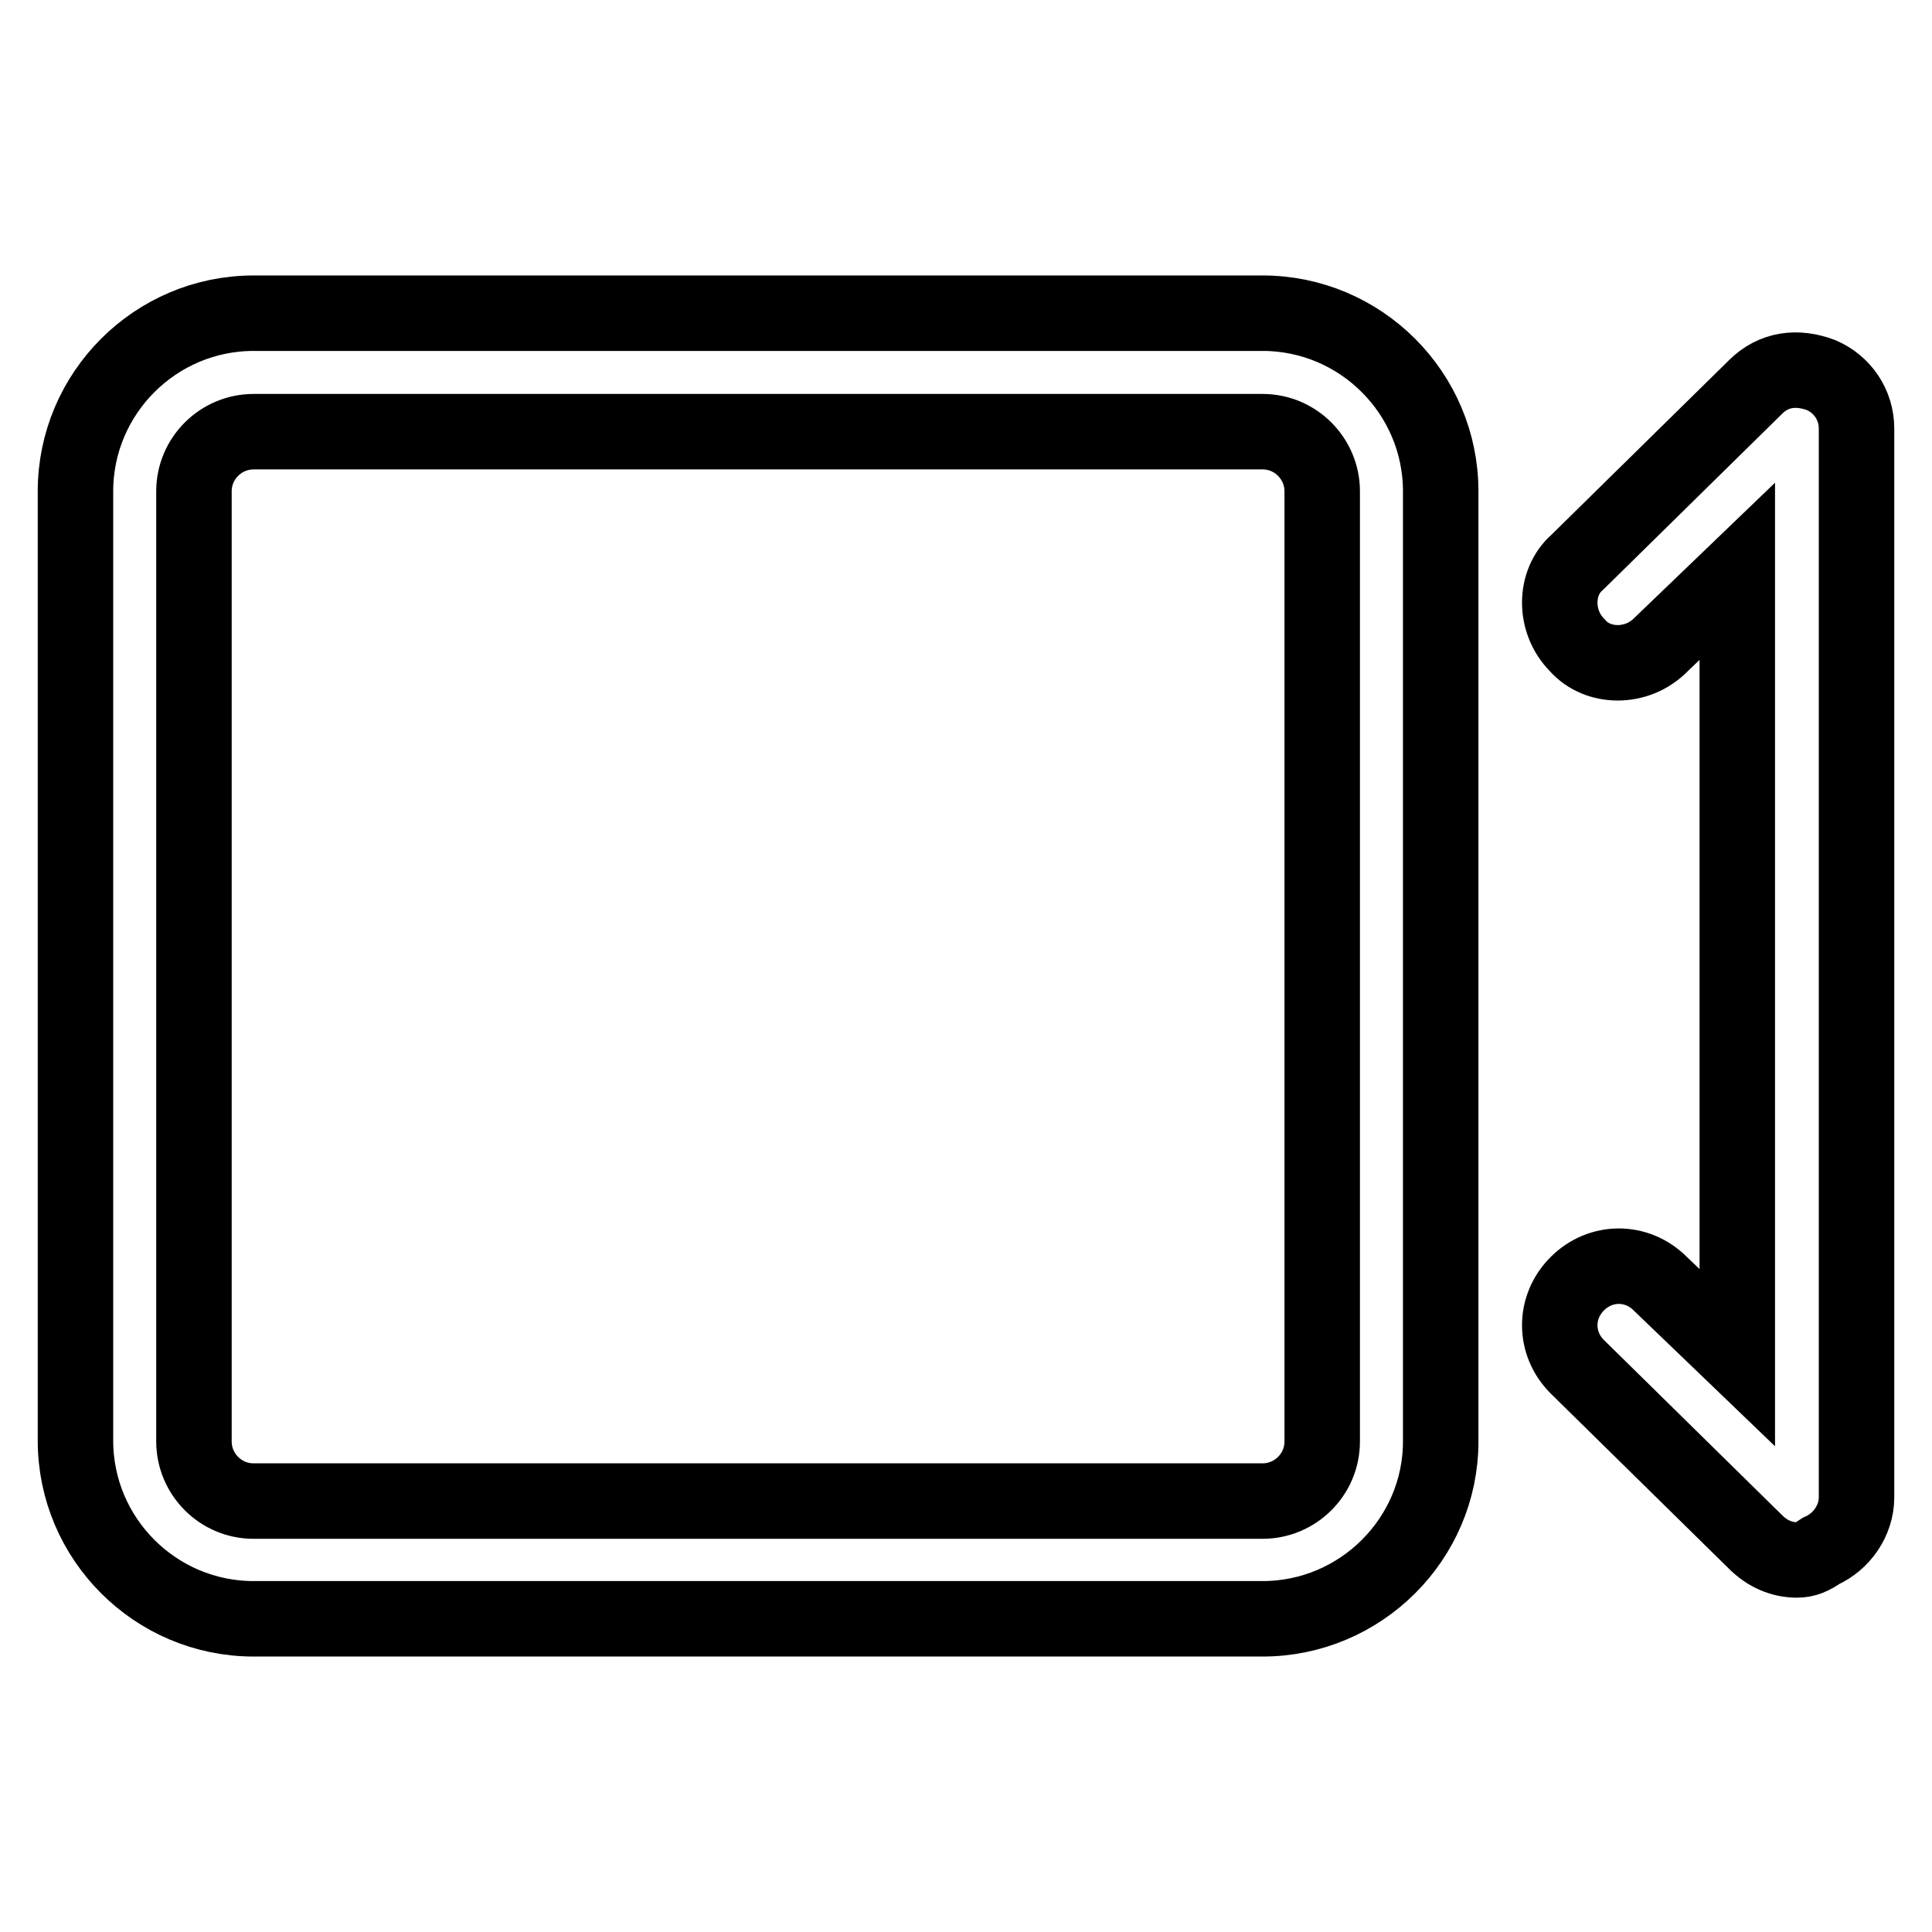 <?xml version="1.0" encoding="utf-8"?>
<!-- Svg Vector Icons : http://www.onlinewebfonts.com/icon -->
<!DOCTYPE svg PUBLIC "-//W3C//DTD SVG 1.1//EN" "http://www.w3.org/Graphics/SVG/1.1/DTD/svg11.dtd">
<svg version="1.1" xmlns="http://www.w3.org/2000/svg" xmlns:xlink="http://www.w3.org/1999/xlink" x="0px" y="0px" viewBox="0 0 256 256" enable-background="new 0 0 256 256" xml:space="preserve">
<g> <path stroke-width="10" fill-opacity="0" stroke="#000000"  d="M238.1,206.7c-2,0-3.9-0.8-5.5-2.4L209,181.1c-3.1-3.1-3.1-7.9,0-11c3.1-3.1,7.9-3.1,11,0l10.2,9.8V75.7 L220,85.5c-3.1,3.1-8.3,3.1-11,0c-3.1-3.1-3.1-8.3,0-11l23.6-23.2c2.4-2.4,5.5-2.8,8.7-1.6c2.8,1.2,4.7,3.9,4.7,7.1v141.6 c0,3.1-2,5.9-4.7,7.1C240.1,206.3,239.3,206.7,238.1,206.7z M167.3,214.5H33.6c-13,0-23.6-10.6-23.6-23.6V65.1 c0-13,10.6-23.6,23.6-23.6h133.7c13,0,23.6,10.6,23.6,23.6v125.9C190.9,203.9,180.3,214.5,167.3,214.5z M33.6,57.2 c-4.3,0-7.9,3.5-7.9,7.9v125.9c0,4.3,3.5,7.9,7.9,7.9h133.7c4.3,0,7.9-3.5,7.9-7.9V65.1c0-4.3-3.5-7.9-7.9-7.9H33.6z"/></g>
</svg>